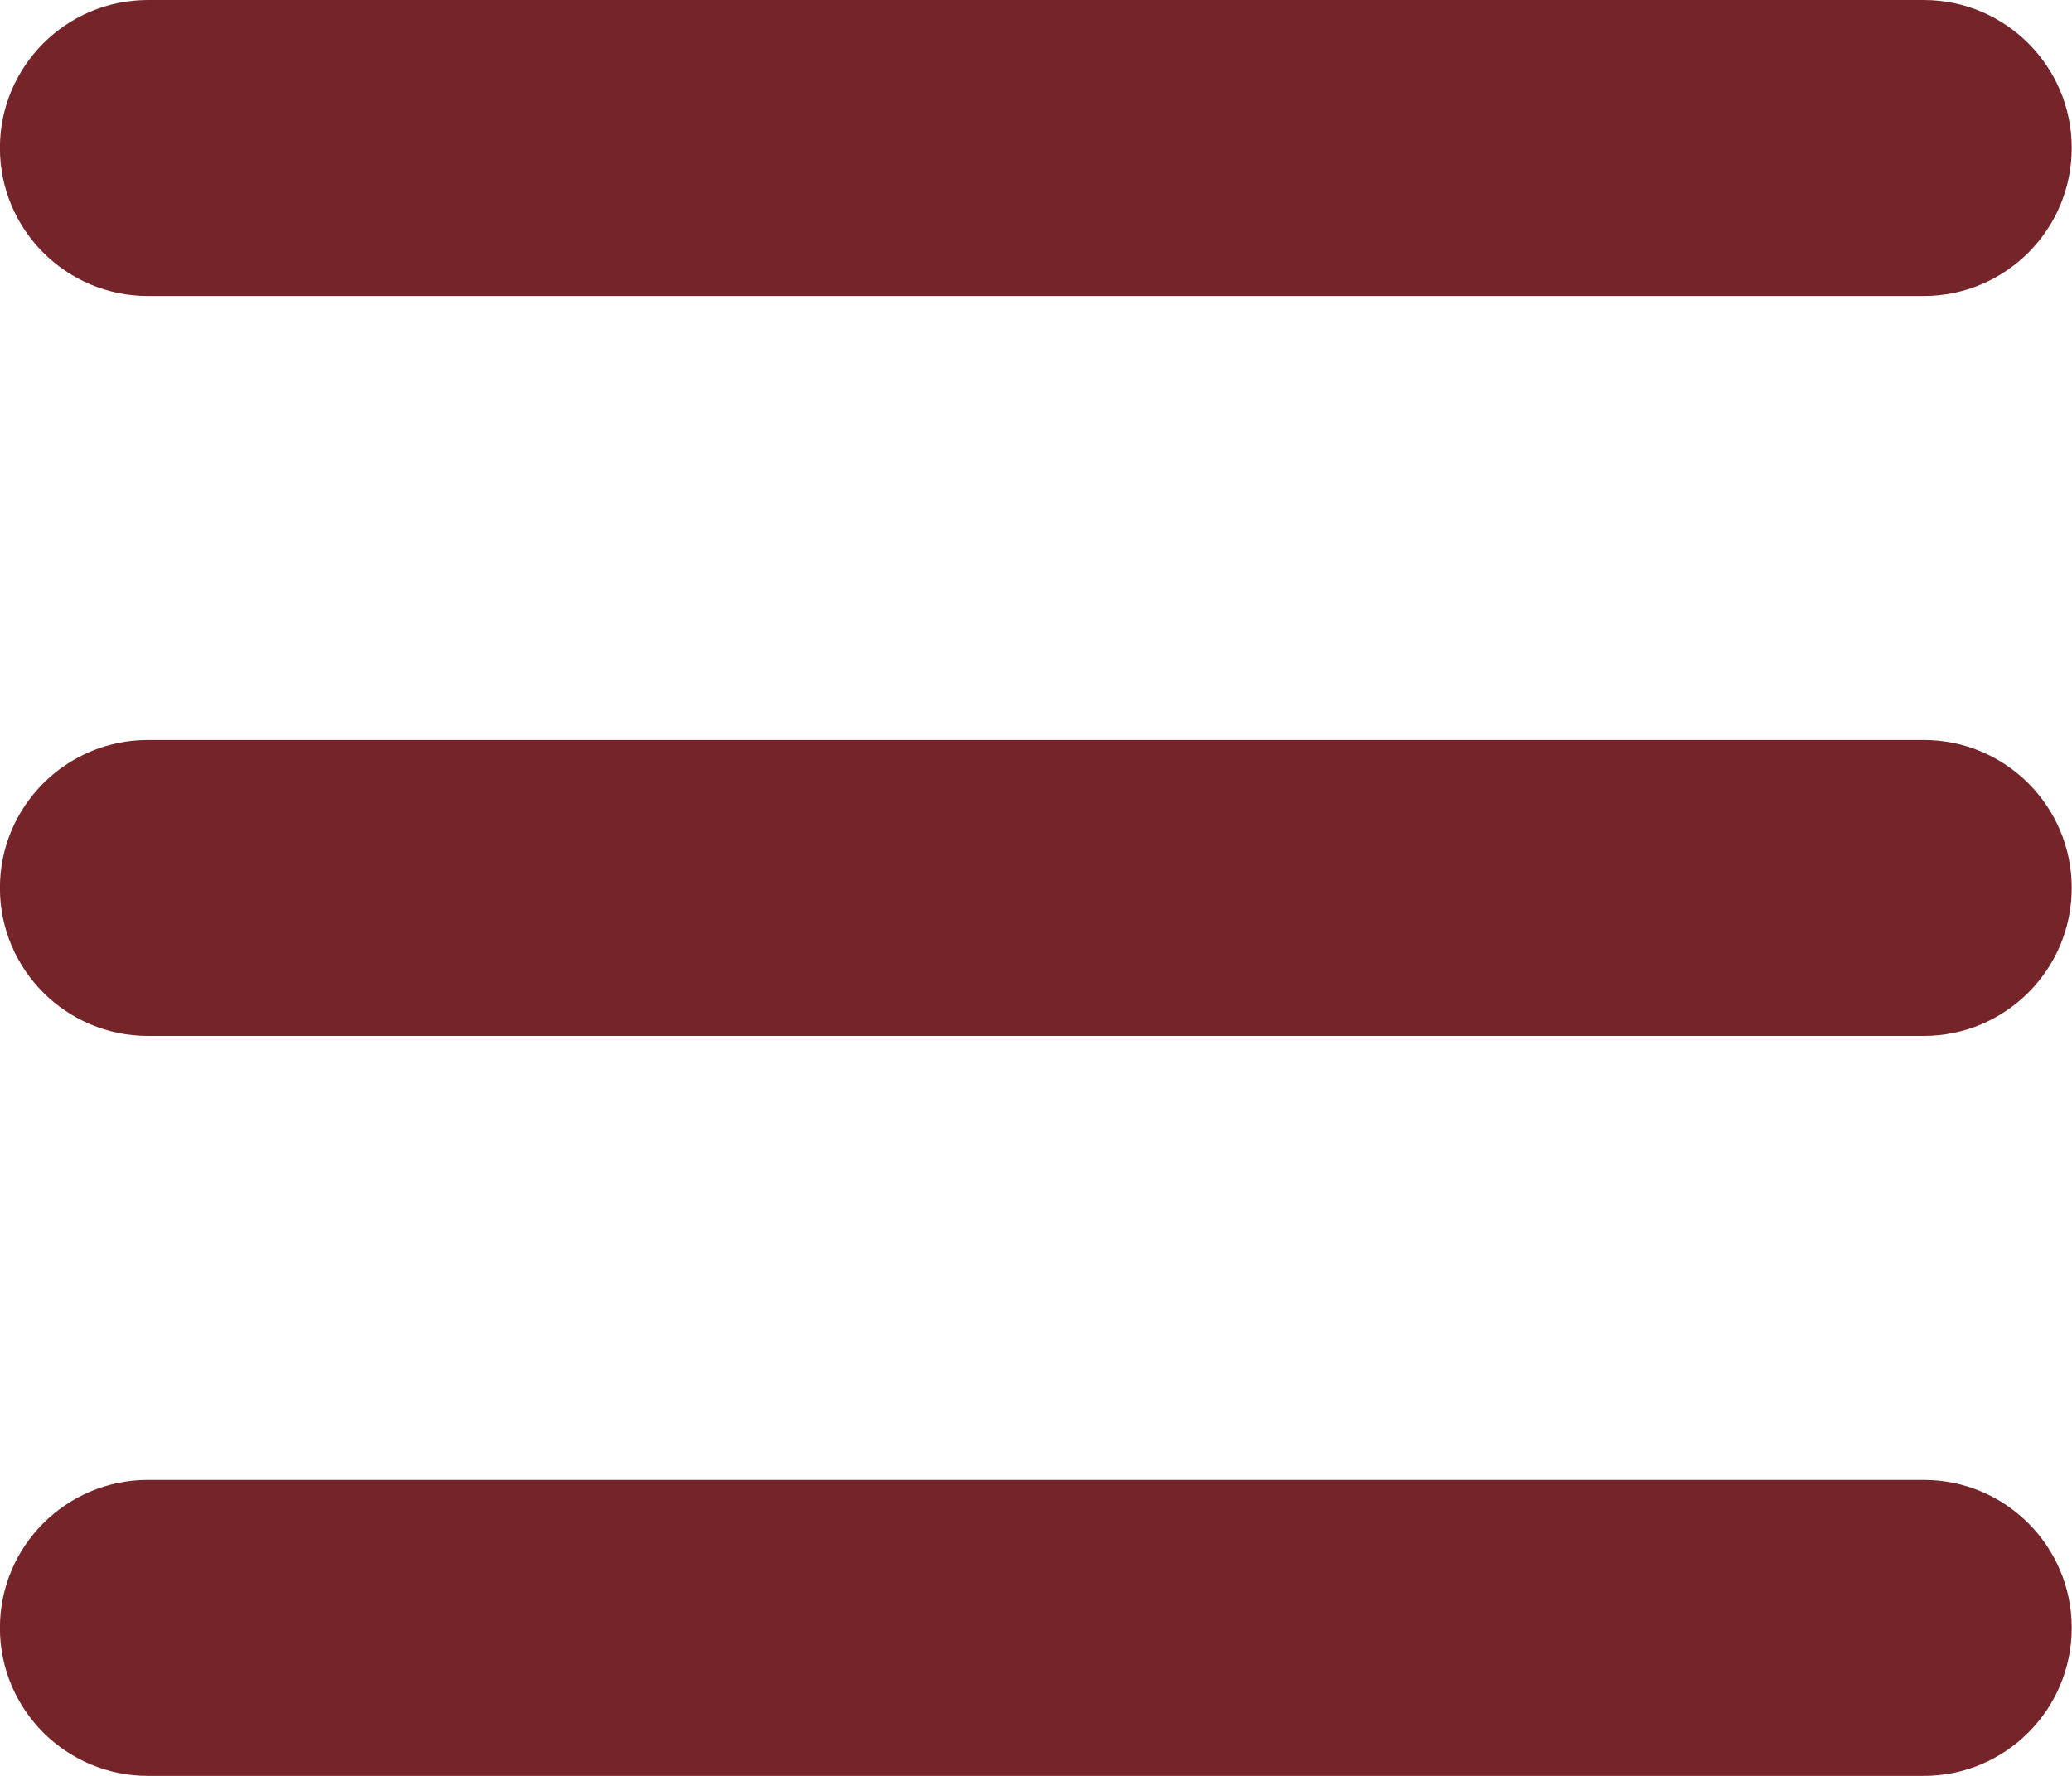 <svg clip-rule="evenodd" fill-rule="evenodd" stroke-linejoin="round" stroke-miterlimit="2" viewBox="0 0 56 48" xmlns="http://www.w3.org/2000/svg"><g fill="#752529"><path d="m43.654 24c0-2.208-.993-4-2.216-4h-26.59c-1.223 0-2.216 1.792-2.216 4s.993 4 2.216 4h26.59c1.223 0 2.216-1.792 2.216-4z" transform="matrix(1.805 0 0 1 -22.803 0)"/><path d="m43.654 24c0-2.208-.993-4-2.216-4h-26.59c-1.223 0-2.216 1.792-2.216 4s.993 4 2.216 4h26.59c1.223 0 2.216-1.792 2.216-4z" transform="matrix(1.805 0 0 1 -22.803 -20)"/><path d="m43.654 24c0-2.208-.993-4-2.216-4h-26.59c-1.223 0-2.216 1.792-2.216 4s.993 4 2.216 4h26.59c1.223 0 2.216-1.792 2.216-4z" transform="matrix(1.805 0 0 1 -22.803 20)"/></g></svg>